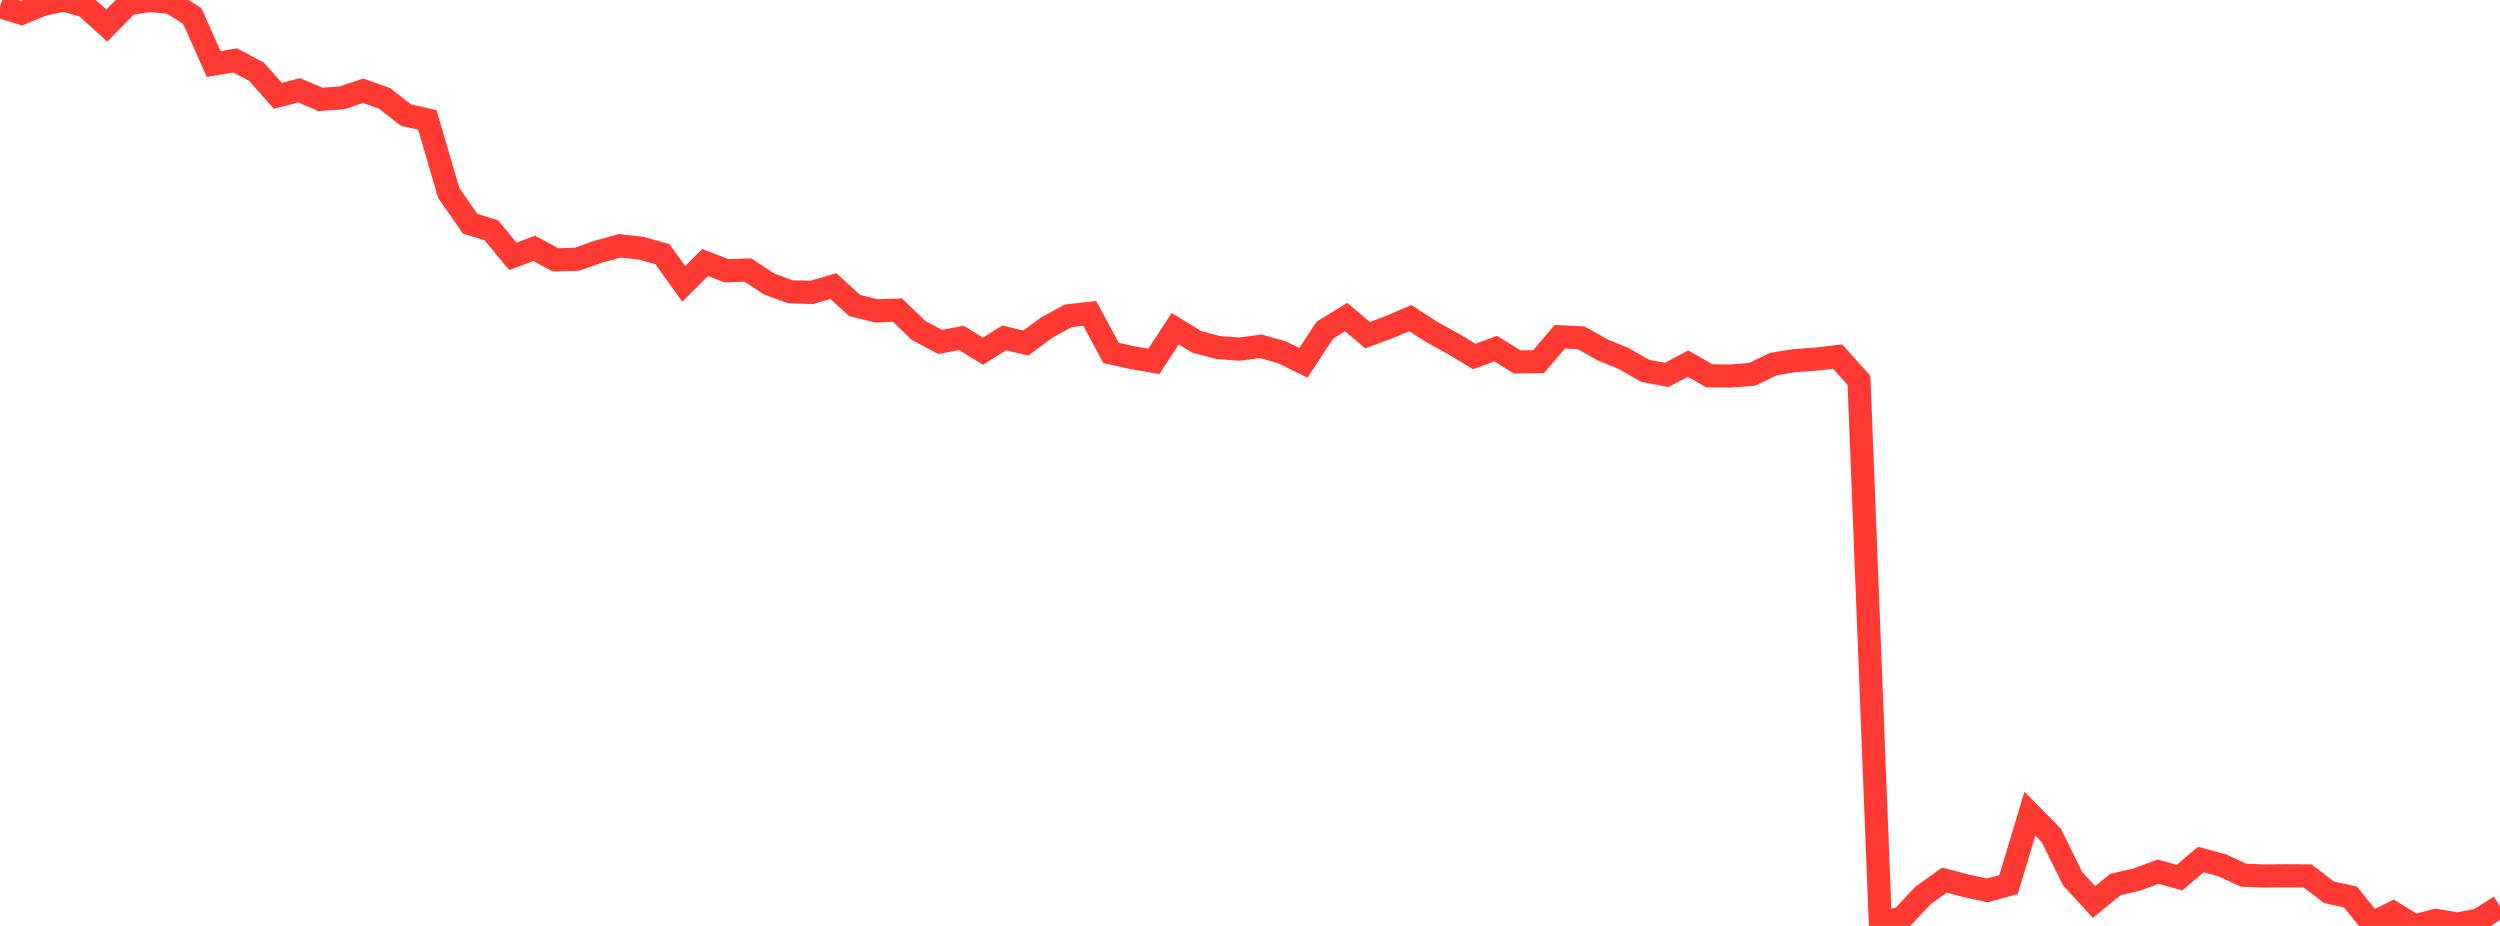 <?xml version="1.0" standalone="no"?>
<!DOCTYPE svg PUBLIC "-//W3C//DTD SVG 1.1//EN" "http://www.w3.org/Graphics/SVG/1.1/DTD/svg11.dtd">

<svg width="135" height="50" viewBox="0 0 135 50" preserveAspectRatio="none" 
  xmlns="http://www.w3.org/2000/svg"
  xmlns:xlink="http://www.w3.org/1999/xlink">


<polyline points="0.0, 0.351 1.154, 0.715 2.308, 0.242 3.462, 0.0 4.615, 0.335 5.769, 1.383 6.923, 0.202 8.077, 0.025 9.231, 0.133 10.385, 0.867 11.538, 3.459 12.692, 3.261 13.846, 3.867 15.0, 5.173 16.154, 4.877 17.308, 5.37 18.462, 5.282 19.615, 4.9 20.769, 5.314 21.923, 6.216 23.077, 6.474 24.231, 10.415 25.385, 12.08 26.538, 12.441 27.692, 13.844 28.846, 13.411 30.0, 14.032 31.154, 14.001 32.308, 13.592 33.462, 13.275 34.615, 13.399 35.769, 13.723 36.923, 15.333 38.077, 14.175 39.231, 14.622 40.385, 14.582 41.538, 15.34 42.692, 15.759 43.846, 15.788 45.0, 15.45 46.154, 16.497 47.308, 16.784 48.462, 16.748 49.615, 17.854 50.769, 18.462 51.923, 18.251 53.077, 18.964 54.231, 18.244 55.385, 18.526 56.538, 17.68 57.692, 17.052 58.846, 16.922 60.0, 19.06 61.154, 19.315 62.308, 19.514 63.462, 17.75 64.615, 18.456 65.769, 18.763 66.923, 18.853 68.077, 18.698 69.231, 19.024 70.385, 19.591 71.538, 17.833 72.692, 17.122 73.846, 18.1 75.0, 17.671 76.154, 17.176 77.308, 17.921 78.462, 18.559 79.615, 19.251 80.769, 18.824 81.923, 19.544 83.077, 19.534 84.231, 18.183 85.385, 18.243 86.538, 18.89 87.692, 19.368 88.846, 20.027 90.0, 20.244 91.154, 19.634 92.308, 20.292 93.462, 20.306 94.615, 20.213 95.769, 19.658 96.923, 19.471 98.077, 19.393 99.231, 19.254 100.385, 20.54 101.538, 49.859 102.692, 49.582 103.846, 48.352 105.0, 47.526 106.154, 47.828 107.308, 48.081 108.462, 47.765 109.615, 43.939 110.769, 45.11 111.923, 47.446 113.077, 48.708 114.231, 47.766 115.385, 47.498 116.538, 47.069 117.692, 47.391 118.846, 46.416 120.0, 46.728 121.154, 47.262 122.308, 47.302 123.462, 47.293 124.615, 47.3 125.769, 48.186 126.923, 48.435 128.077, 49.863 129.231, 49.288 130.385, 50.0 131.538, 49.7 132.692, 49.9 133.846, 49.681 135.0, 48.94" fill="none" stroke="#ff3a33" stroke-width="1.25"/>

</svg>